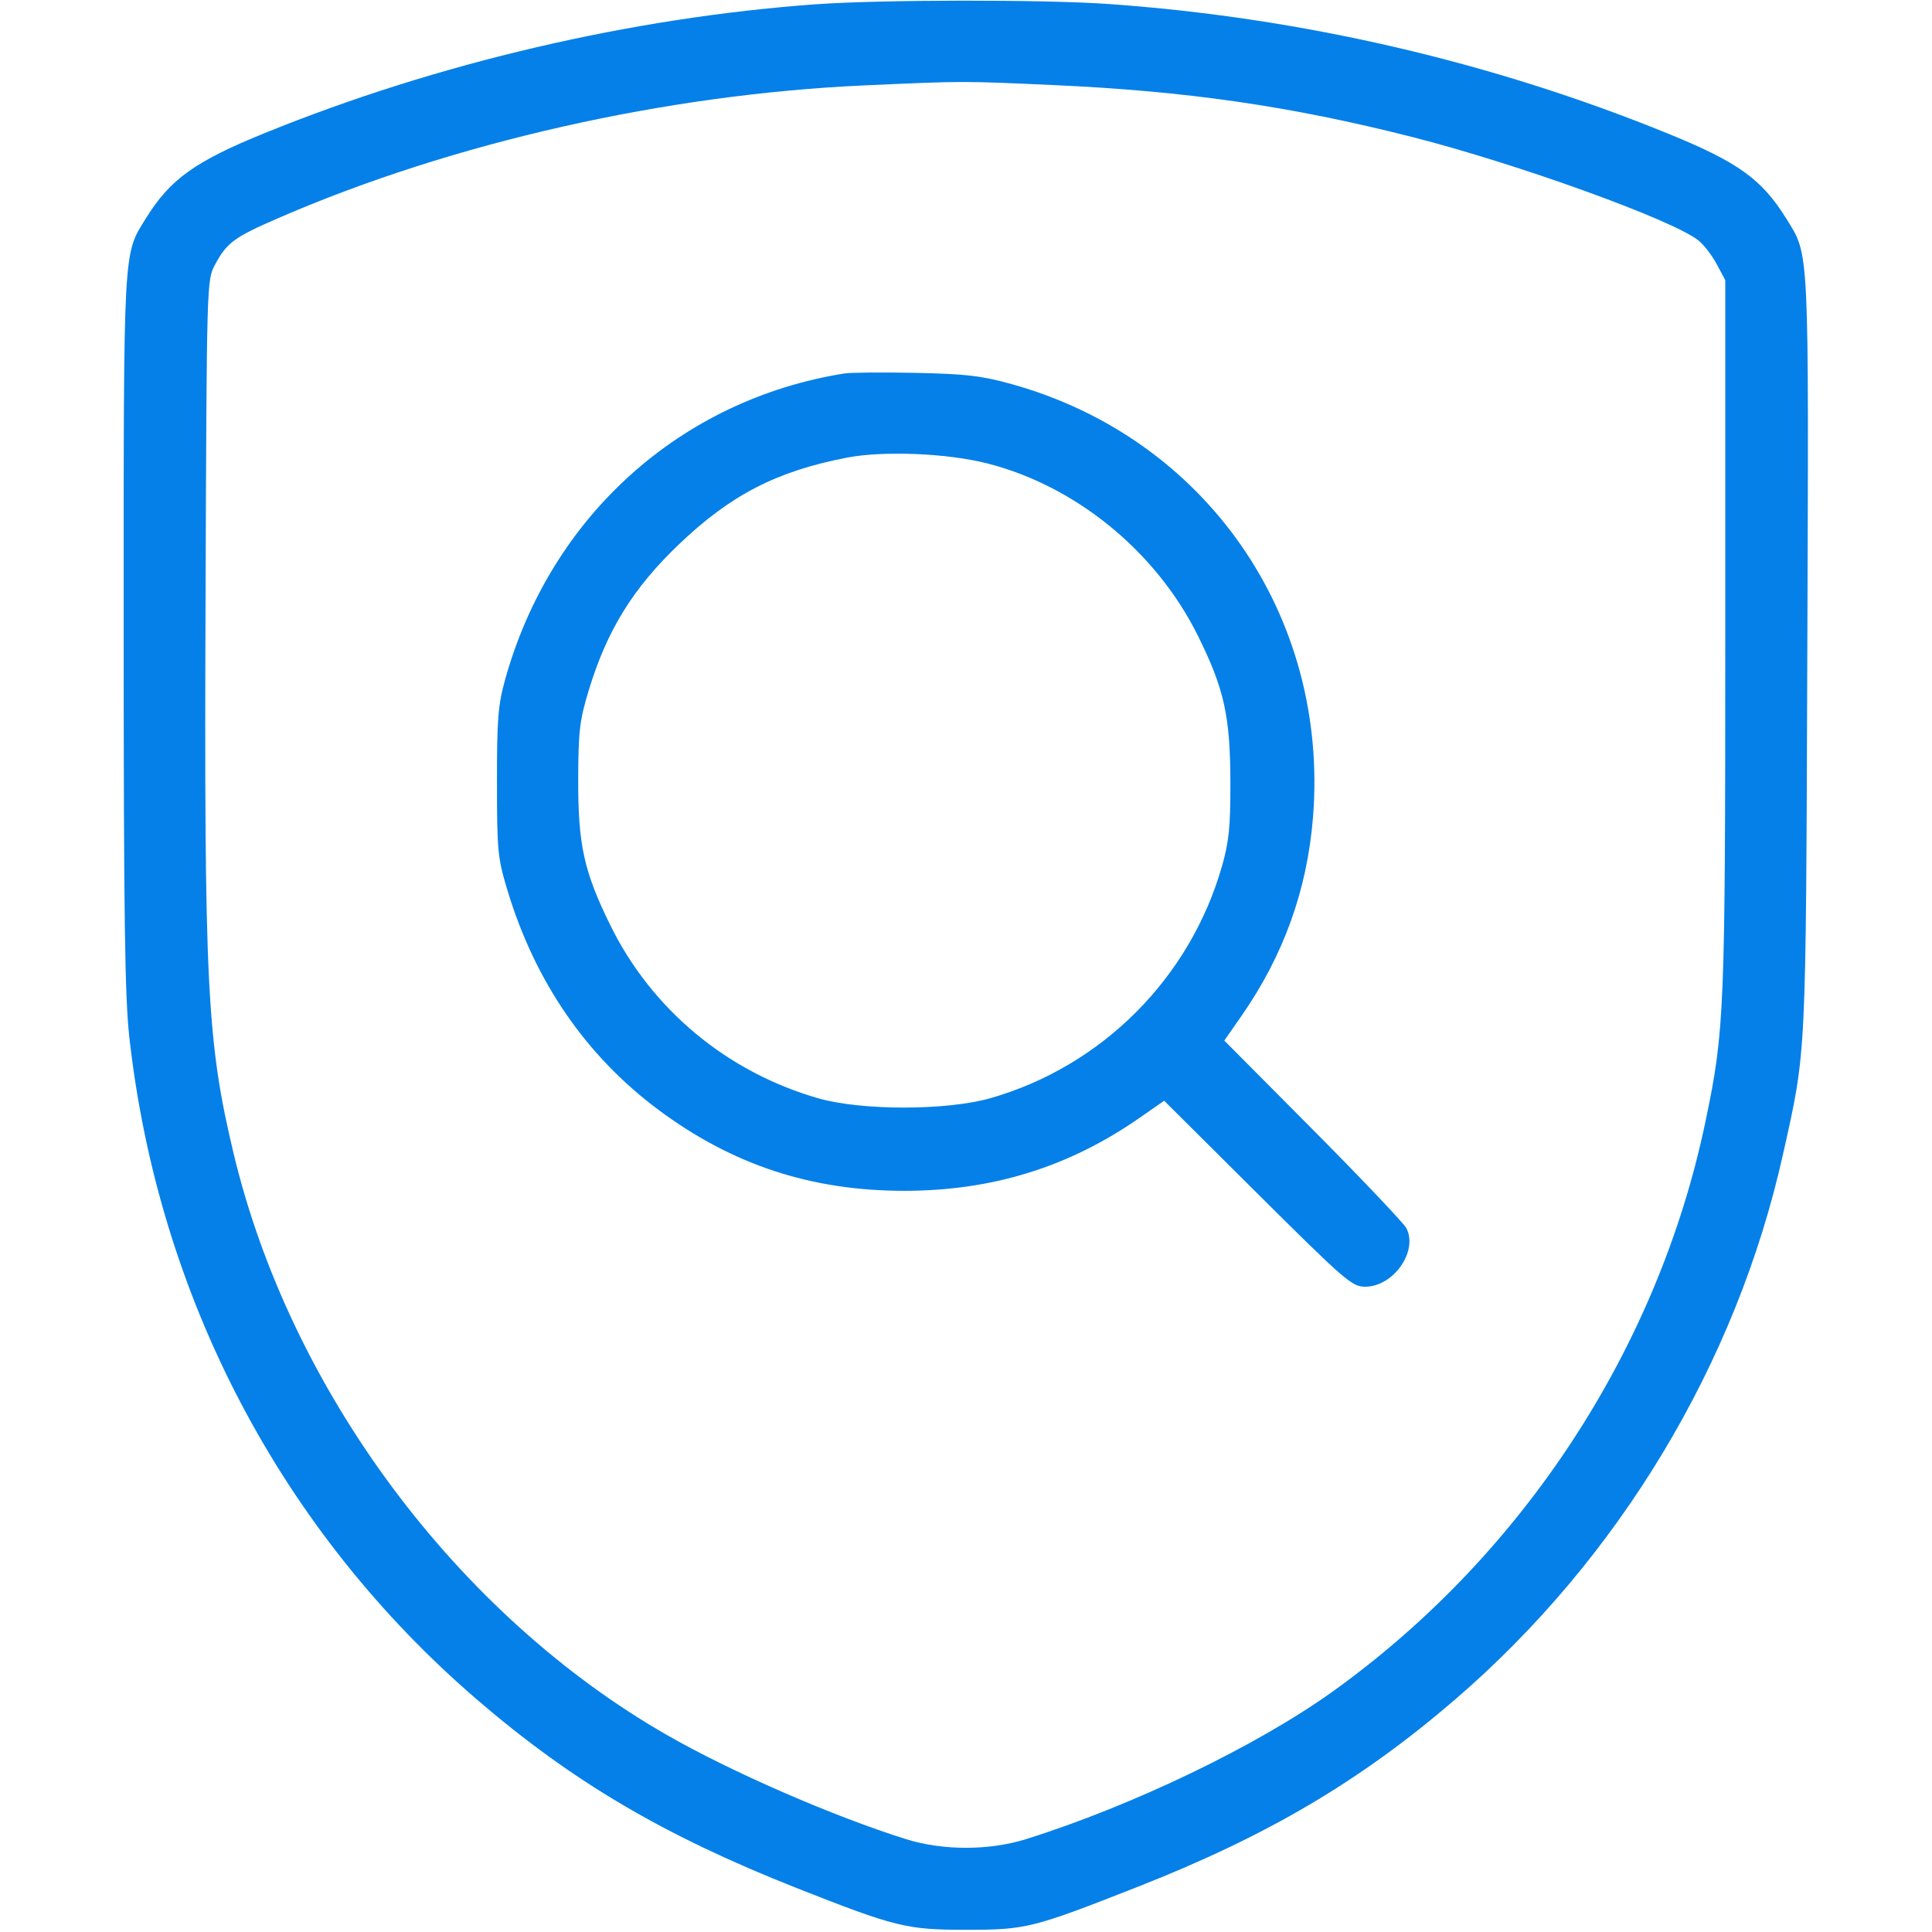 <svg xmlns="http://www.w3.org/2000/svg" width="65" height="65" viewBox="0 0 65 65" fill="none"><path fill-rule="evenodd" clip-rule="evenodd" d="M27.43 0.145C21.238 0.594 14.683 2.127 8.902 4.479C6.546 5.438 5.722 6.031 4.901 7.358C4.139 8.591 4.16 8.192 4.161 21.246C4.162 30.862 4.2 33.547 4.352 34.905C5.332 43.649 9.466 51.52 16.055 57.187C19.253 59.938 22.335 61.755 26.78 63.512C30.121 64.832 30.501 64.926 32.5 64.926C34.524 64.926 34.737 64.873 38.285 63.477C42.649 61.761 45.765 59.922 48.945 57.187C54.469 52.436 58.416 45.878 59.985 38.844C60.778 35.292 60.755 35.75 60.805 21.989C60.855 8.14 60.878 8.617 60.102 7.362C59.281 6.036 58.486 5.461 56.153 4.509C50.211 2.082 43.776 0.59 37.286 0.134C35.09 -0.02 29.625 -0.014 27.43 0.145ZM29.12 2.871C22.414 3.169 15.223 4.794 9.372 7.334C7.872 7.985 7.633 8.161 7.234 8.905C6.956 9.423 6.955 9.475 6.916 19.955C6.866 33.151 6.961 35.05 7.859 38.806C9.766 46.783 15.377 54.318 22.425 58.365C24.592 59.61 28.03 61.108 30.485 61.877C31.721 62.264 33.279 62.264 34.515 61.877C38.108 60.751 42.291 58.737 44.85 56.9C51.241 52.314 55.788 45.356 57.38 37.728C58.02 34.664 58.045 34.036 58.045 21.32V9.425L57.756 8.885C57.597 8.588 57.319 8.228 57.137 8.085C56.252 7.389 51.039 5.507 47.515 4.61C43.421 3.569 39.911 3.062 35.418 2.861C32.329 2.723 32.456 2.723 29.12 2.871ZM28.405 12.565C22.881 13.449 18.524 17.379 16.996 22.857C16.756 23.718 16.718 24.194 16.72 26.325C16.721 28.639 16.744 28.869 17.076 29.965C18.007 33.038 19.727 35.535 22.161 37.345C24.643 39.191 27.295 40.064 30.42 40.064C33.383 40.064 35.955 39.267 38.336 37.611L39.167 37.033L42.312 40.162C45.26 43.094 45.487 43.29 45.929 43.29C46.879 43.29 47.717 42.1 47.316 41.321C47.229 41.153 45.816 39.664 44.175 38.012L41.191 35.009L41.77 34.177C43.186 32.141 43.977 29.942 44.174 27.501C44.72 20.718 40.559 14.735 34.035 12.923C33.025 12.642 32.492 12.58 30.81 12.545C29.702 12.522 28.619 12.531 28.405 12.565ZM28.515 15.393C26.136 15.848 24.583 16.648 22.833 18.322C21.29 19.797 20.419 21.211 19.806 23.23C19.502 24.23 19.458 24.605 19.453 26.195C19.446 28.418 19.643 29.319 20.537 31.135C21.929 33.963 24.462 36.07 27.53 36.951C28.988 37.369 31.86 37.367 33.329 36.945C37.076 35.871 40.033 32.908 41.11 29.15C41.347 28.323 41.398 27.822 41.395 26.325C41.391 24.093 41.188 23.174 40.3 21.385C38.9 18.559 36.198 16.349 33.215 15.591C31.873 15.249 29.738 15.16 28.515 15.393Z" fill="#0580E8"></path></svg>